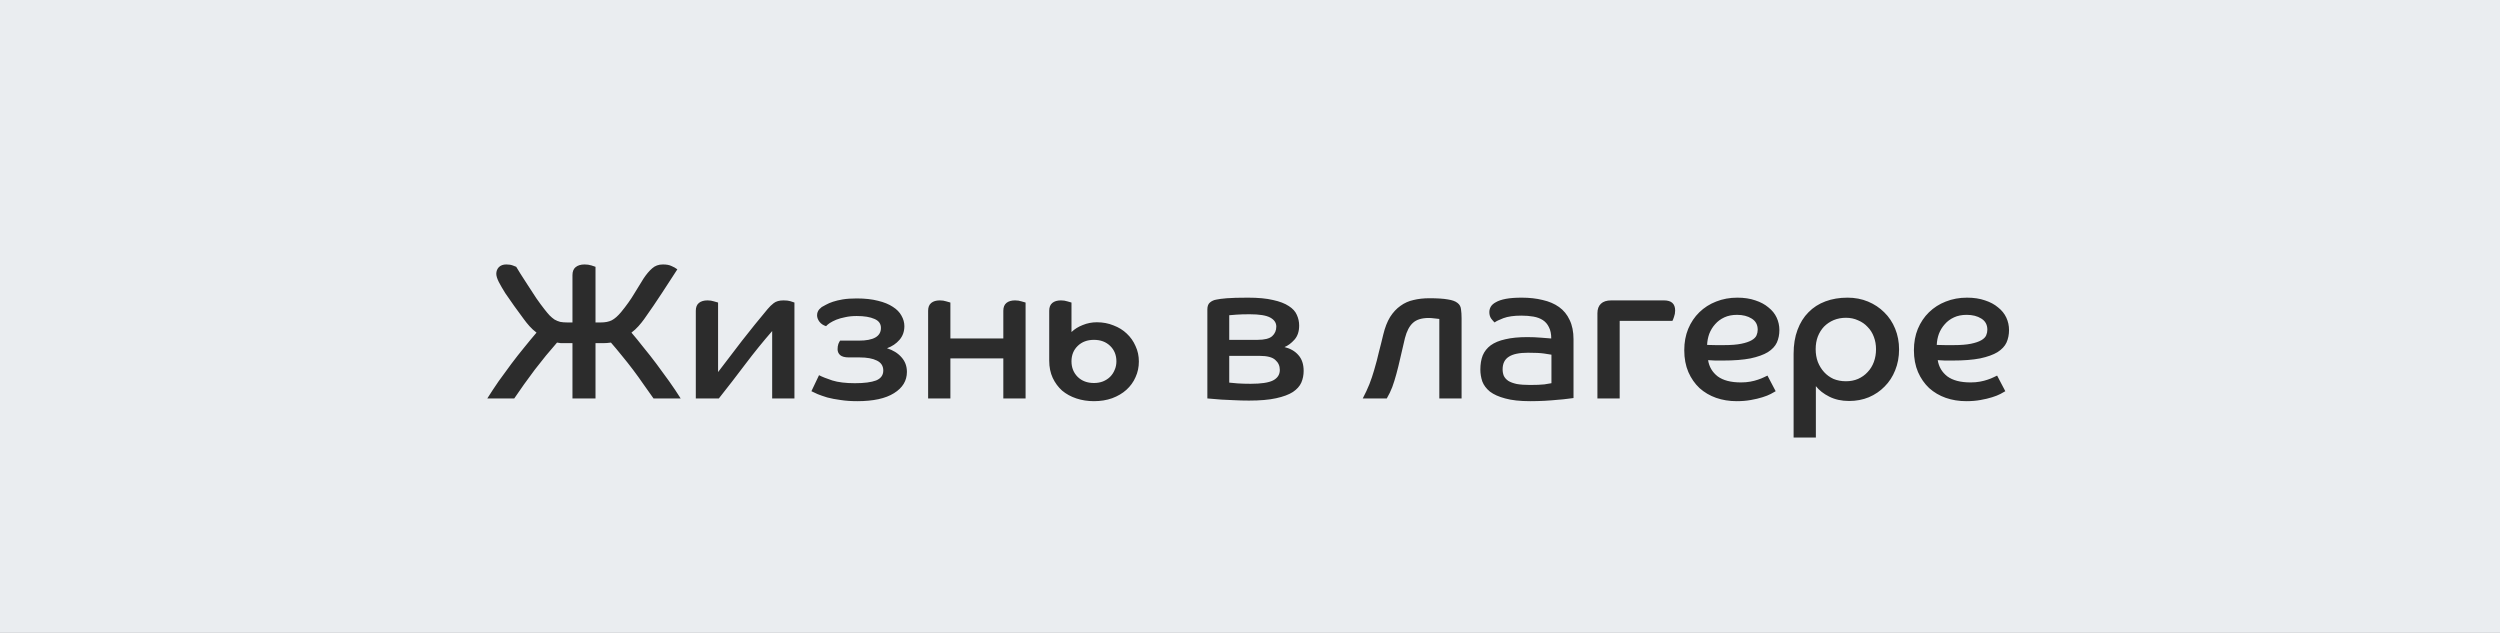 <?xml version="1.0" encoding="UTF-8"?> <svg xmlns="http://www.w3.org/2000/svg" width="320" height="81" viewBox="0 0 320 81" fill="none"><rect x="0" y="0" width="320" height="81" fill="#808080" stroke="none"/> <g clip-path="url(#clip0_1_2)"> <rect width="320" height="8130" transform="translate(0 -4727)" fill="#EAEDF0"></rect> <path d="M66.075 34.15C66.175 34.3 66.358 34.6 66.625 35.05C66.908 35.483 67.225 35.975 67.575 36.525C67.925 37.058 68.283 37.608 68.65 38.175C69.033 38.725 69.383 39.2 69.7 39.6C69.933 39.9 70.15 40.158 70.35 40.375C70.55 40.575 70.758 40.75 70.975 40.9C71.208 41.033 71.45 41.133 71.7 41.2C71.967 41.25 72.275 41.275 72.625 41.275H73.275V35.225C73.275 34.758 73.408 34.417 73.675 34.2C73.958 33.967 74.342 33.85 74.825 33.85C75.142 33.85 75.433 33.892 75.7 33.975C75.967 34.058 76.142 34.117 76.225 34.15V41.275H76.875C77.458 41.275 77.933 41.183 78.3 41C78.683 40.8 79.083 40.45 79.5 39.95C80.183 39.117 80.742 38.333 81.175 37.6C81.625 36.85 82.025 36.2 82.375 35.65C82.742 35.1 83.108 34.667 83.475 34.35C83.842 34.017 84.3 33.85 84.85 33.85C85.317 33.85 85.683 33.917 85.95 34.05C86.233 34.167 86.483 34.308 86.7 34.475C86.117 35.358 85.467 36.358 84.75 37.475C84.033 38.575 83.267 39.7 82.45 40.85C82.233 41.15 81.992 41.45 81.725 41.75C81.458 42.05 81.158 42.325 80.825 42.575C81.325 43.158 81.842 43.792 82.375 44.475C82.925 45.142 83.475 45.842 84.025 46.575C84.575 47.308 85.117 48.05 85.65 48.8C86.183 49.55 86.675 50.283 87.125 51H83.65C83.25 50.417 82.825 49.817 82.375 49.2C81.942 48.567 81.492 47.942 81.025 47.325C80.558 46.708 80.083 46.108 79.6 45.525C79.133 44.942 78.667 44.383 78.2 43.85C77.85 43.9 77.508 43.925 77.175 43.925H76.225V51H73.275V43.925H72.325C72.125 43.925 71.95 43.925 71.8 43.925C71.65 43.908 71.483 43.883 71.3 43.85C70.833 44.383 70.358 44.942 69.875 45.525C69.408 46.108 68.933 46.708 68.45 47.325C67.983 47.942 67.525 48.567 67.075 49.2C66.642 49.817 66.225 50.417 65.825 51H62.375C62.825 50.283 63.308 49.55 63.825 48.8C64.358 48.05 64.9 47.308 65.45 46.575C66 45.842 66.55 45.142 67.1 44.475C67.65 43.792 68.175 43.158 68.675 42.575C68.342 42.325 68.042 42.05 67.775 41.75C67.508 41.45 67.267 41.15 67.05 40.85C66.65 40.3 66.242 39.742 65.825 39.175C65.408 38.592 65.025 38.042 64.675 37.525C64.342 36.992 64.067 36.517 63.85 36.1C63.633 35.667 63.525 35.317 63.525 35.05C63.525 34.717 63.633 34.433 63.85 34.2C64.083 33.967 64.4 33.85 64.8 33.85C65.133 33.85 65.408 33.892 65.625 33.975C65.842 34.058 65.992 34.117 66.075 34.15ZM89.063 51V39.775C89.063 39.325 89.197 38.992 89.463 38.775C89.73 38.558 90.097 38.45 90.563 38.45C90.863 38.45 91.138 38.492 91.388 38.575C91.655 38.642 91.83 38.692 91.913 38.725V47.625C92.913 46.308 93.938 44.967 94.988 43.6C96.055 42.233 97.147 40.883 98.263 39.55C98.497 39.267 98.755 39.017 99.038 38.8C99.338 38.567 99.755 38.45 100.288 38.45C100.655 38.45 100.947 38.483 101.163 38.55C101.397 38.617 101.572 38.675 101.688 38.725V51H98.838V42.375C97.688 43.692 96.547 45.1 95.413 46.6C94.297 48.083 93.163 49.55 92.013 51H89.063ZM109.935 43.6C111.818 43.6 112.76 43.058 112.76 41.975C112.76 41.442 112.485 41.058 111.935 40.825C111.385 40.575 110.626 40.45 109.66 40.45C109.11 40.45 108.618 40.5 108.185 40.6C107.751 40.683 107.368 40.792 107.035 40.925C106.718 41.058 106.443 41.2 106.21 41.35C105.993 41.5 105.835 41.633 105.735 41.75C105.368 41.633 105.085 41.442 104.885 41.175C104.685 40.908 104.585 40.633 104.585 40.35C104.585 40.15 104.626 39.975 104.71 39.825C104.793 39.658 104.951 39.483 105.185 39.3C105.335 39.217 105.518 39.117 105.735 39C105.968 38.867 106.26 38.742 106.61 38.625C106.96 38.508 107.376 38.408 107.86 38.325C108.36 38.242 108.96 38.2 109.66 38.2C110.71 38.2 111.618 38.3 112.385 38.5C113.151 38.683 113.785 38.942 114.285 39.275C114.785 39.592 115.151 39.967 115.385 40.4C115.635 40.833 115.76 41.283 115.76 41.75C115.76 42.433 115.551 43.017 115.135 43.5C114.718 43.983 114.185 44.342 113.535 44.575C114.318 44.825 114.935 45.208 115.385 45.725C115.851 46.242 116.085 46.867 116.085 47.6C116.085 48.733 115.535 49.642 114.435 50.325C113.351 51.008 111.785 51.35 109.735 51.35C108.935 51.35 108.218 51.3 107.585 51.2C106.951 51.117 106.385 51.008 105.885 50.875C105.401 50.725 104.993 50.583 104.66 50.45C104.326 50.3 104.06 50.175 103.86 50.075L104.835 48.025C105.218 48.225 105.785 48.45 106.535 48.7C107.285 48.933 108.251 49.05 109.435 49.05C110.618 49.05 111.518 48.933 112.135 48.7C112.751 48.45 113.06 48.025 113.06 47.425C113.06 46.842 112.785 46.417 112.235 46.15C111.701 45.883 110.968 45.75 110.035 45.75H108.66C108.143 45.75 107.768 45.65 107.535 45.45C107.318 45.25 107.21 45 107.21 44.7C107.21 44.45 107.243 44.225 107.31 44.025C107.393 43.825 107.468 43.683 107.535 43.6H109.935ZM118.8 39.775C118.8 39.325 118.933 38.992 119.2 38.775C119.466 38.558 119.833 38.45 120.3 38.45C120.6 38.45 120.875 38.492 121.125 38.575C121.391 38.642 121.566 38.692 121.65 38.725V43.325H128.425V39.775C128.425 39.325 128.558 38.992 128.825 38.775C129.091 38.558 129.458 38.45 129.925 38.45C130.225 38.45 130.5 38.492 130.75 38.575C131.016 38.642 131.191 38.692 131.275 38.725V51H128.425V45.875H121.65V51H118.8V39.775ZM140.025 51.35C139.225 51.35 138.475 51.233 137.775 51C137.075 50.767 136.466 50.433 135.95 50C135.45 49.55 135.05 49.008 134.75 48.375C134.45 47.725 134.3 46.992 134.3 46.175V39.775C134.3 39.325 134.433 38.992 134.7 38.775C134.966 38.558 135.333 38.45 135.8 38.45C136.1 38.45 136.375 38.492 136.625 38.575C136.891 38.642 137.066 38.692 137.15 38.725V42.5C137.55 42.117 138.033 41.817 138.6 41.6C139.166 41.367 139.766 41.25 140.4 41.25C141.166 41.25 141.875 41.383 142.525 41.65C143.191 41.9 143.758 42.25 144.225 42.7C144.708 43.15 145.083 43.683 145.35 44.3C145.633 44.9 145.775 45.558 145.775 46.275C145.775 46.992 145.633 47.658 145.35 48.275C145.083 48.892 144.691 49.433 144.175 49.9C143.675 50.35 143.066 50.708 142.35 50.975C141.65 51.225 140.875 51.35 140.025 51.35ZM137.15 46.25C137.15 47.05 137.416 47.717 137.95 48.25C138.483 48.767 139.175 49.025 140.025 49.025C140.441 49.025 140.825 48.958 141.175 48.825C141.541 48.675 141.85 48.475 142.1 48.225C142.35 47.975 142.541 47.683 142.675 47.35C142.825 47.017 142.9 46.65 142.9 46.25C142.9 45.45 142.633 44.792 142.1 44.275C141.566 43.758 140.875 43.5 140.025 43.5C139.175 43.5 138.483 43.758 137.95 44.275C137.416 44.792 137.15 45.45 137.15 46.25ZM166.867 47.475C166.867 48.008 166.767 48.508 166.567 48.975C166.367 49.425 166.008 49.825 165.492 50.175C164.975 50.508 164.258 50.775 163.342 50.975C162.442 51.175 161.283 51.275 159.867 51.275C159.217 51.275 158.583 51.258 157.967 51.225C157.367 51.208 156.825 51.183 156.342 51.15C155.875 51.117 155.475 51.083 155.142 51.05C154.825 51.033 154.625 51.017 154.542 51V39.6C154.542 39.2 154.65 38.908 154.867 38.725C155.1 38.525 155.375 38.4 155.692 38.35C155.975 38.283 156.425 38.225 157.042 38.175C157.658 38.125 158.558 38.1 159.742 38.1C161.042 38.1 162.108 38.2 162.942 38.4C163.792 38.583 164.467 38.842 164.967 39.175C165.467 39.492 165.808 39.867 165.992 40.3C166.192 40.733 166.292 41.192 166.292 41.675C166.292 42.425 166.092 43.025 165.692 43.475C165.292 43.925 164.867 44.242 164.417 44.425C165.167 44.608 165.758 44.95 166.192 45.45C166.642 45.95 166.867 46.625 166.867 47.475ZM163.817 47.35C163.817 46.833 163.625 46.408 163.242 46.075C162.875 45.725 162.2 45.55 161.217 45.55H157.342V48.975C157.592 49.008 157.95 49.042 158.417 49.075C158.9 49.108 159.458 49.125 160.092 49.125C161.425 49.125 162.375 48.983 162.942 48.7C163.525 48.4 163.817 47.95 163.817 47.35ZM163.367 41.8C163.367 41.317 163.108 40.933 162.592 40.65C162.075 40.367 161.192 40.225 159.942 40.225C159.275 40.225 158.717 40.242 158.267 40.275C157.817 40.308 157.508 40.333 157.342 40.35V43.5H160.967C161.867 43.5 162.492 43.342 162.842 43.025C163.192 42.708 163.367 42.3 163.367 41.8ZM182.883 40.7C181.983 40.7 181.308 40.908 180.858 41.325C180.408 41.725 180.066 42.375 179.833 43.275C179.599 44.242 179.399 45.1 179.233 45.85C179.066 46.6 178.899 47.275 178.733 47.875C178.566 48.492 178.391 49.05 178.208 49.55C178.024 50.033 177.791 50.517 177.508 51H174.433C174.766 50.367 175.049 49.758 175.283 49.175C175.516 48.575 175.716 47.983 175.883 47.4C176.016 46.95 176.133 46.533 176.233 46.15C176.333 45.767 176.424 45.392 176.508 45.025C176.608 44.658 176.699 44.3 176.783 43.95C176.866 43.6 176.958 43.225 177.058 42.825C177.274 41.925 177.566 41.175 177.933 40.575C178.316 39.975 178.758 39.5 179.258 39.15C179.758 38.783 180.316 38.533 180.933 38.4C181.549 38.25 182.224 38.175 182.958 38.175C183.974 38.175 184.758 38.225 185.308 38.325C185.874 38.408 186.291 38.558 186.558 38.775C186.824 38.975 186.974 39.242 187.008 39.575C187.058 39.908 187.083 40.308 187.083 40.775V51H184.233V40.825C184.049 40.792 183.824 40.767 183.558 40.75C183.308 40.717 183.083 40.7 182.883 40.7ZM201.41 50.95C201.243 50.983 200.977 51.017 200.61 51.05C200.26 51.1 199.843 51.142 199.36 51.175C198.877 51.225 198.335 51.267 197.735 51.3C197.135 51.333 196.51 51.35 195.86 51.35C194.56 51.35 193.493 51.233 192.66 51C191.843 50.783 191.193 50.492 190.71 50.125C190.243 49.742 189.918 49.308 189.735 48.825C189.568 48.325 189.485 47.817 189.485 47.3C189.485 46.617 189.585 46.017 189.785 45.5C190.002 44.983 190.343 44.55 190.81 44.2C191.293 43.85 191.918 43.592 192.685 43.425C193.452 43.242 194.385 43.15 195.485 43.15C196.118 43.15 196.718 43.175 197.285 43.225C197.852 43.258 198.277 43.292 198.56 43.325C198.56 42.742 198.46 42.258 198.26 41.875C198.077 41.492 197.818 41.192 197.485 40.975C197.152 40.758 196.752 40.608 196.285 40.525C195.818 40.442 195.302 40.4 194.735 40.4C193.785 40.4 193.018 40.508 192.435 40.725C191.868 40.942 191.493 41.125 191.31 41.275C191.21 41.192 191.068 41.033 190.885 40.8C190.718 40.567 190.635 40.283 190.635 39.95C190.635 39.717 190.693 39.492 190.81 39.275C190.943 39.042 191.168 38.842 191.485 38.675C191.802 38.492 192.227 38.35 192.76 38.25C193.293 38.15 193.968 38.1 194.785 38.1C195.768 38.1 196.66 38.2 197.46 38.4C198.277 38.583 198.977 38.883 199.56 39.3C200.143 39.717 200.593 40.267 200.91 40.95C201.243 41.633 201.41 42.458 201.41 43.425V50.95ZM198.585 45.4C198.418 45.367 198.102 45.317 197.635 45.25C197.185 45.183 196.502 45.15 195.585 45.15C194.452 45.15 193.627 45.325 193.11 45.675C192.593 46.008 192.335 46.542 192.335 47.275C192.335 47.575 192.385 47.85 192.485 48.1C192.602 48.35 192.793 48.567 193.06 48.75C193.327 48.917 193.685 49.05 194.135 49.15C194.602 49.233 195.177 49.275 195.86 49.275C196.627 49.275 197.235 49.25 197.685 49.2C198.135 49.133 198.435 49.083 198.585 49.05V45.4ZM204.469 40.1C204.469 39.567 204.619 39.158 204.919 38.875C205.219 38.592 205.66 38.45 206.244 38.45H212.994C213.944 38.45 214.419 38.883 214.419 39.75C214.419 40.033 214.369 40.308 214.269 40.575C214.185 40.825 214.119 40.992 214.069 41.075H207.319V51H204.469V40.1ZM227.286 50.075C227.153 50.158 226.944 50.275 226.661 50.425C226.378 50.575 226.019 50.717 225.586 50.85C225.169 50.983 224.678 51.1 224.111 51.2C223.561 51.3 222.953 51.35 222.286 51.35C221.353 51.35 220.478 51.208 219.661 50.925C218.861 50.642 218.153 50.225 217.536 49.675C216.936 49.108 216.461 48.425 216.111 47.625C215.761 46.808 215.586 45.875 215.586 44.825C215.586 43.825 215.753 42.917 216.086 42.1C216.436 41.267 216.911 40.558 217.511 39.975C218.128 39.375 218.844 38.917 219.661 38.6C220.494 38.267 221.403 38.1 222.386 38.1C223.253 38.1 224.019 38.217 224.686 38.45C225.353 38.667 225.911 38.967 226.361 39.35C226.828 39.717 227.178 40.15 227.411 40.65C227.644 41.15 227.761 41.683 227.761 42.25C227.761 42.833 227.653 43.367 227.436 43.85C227.219 44.317 226.836 44.725 226.286 45.075C225.736 45.408 224.994 45.675 224.061 45.875C223.128 46.058 221.944 46.15 220.511 46.15C220.178 46.15 219.861 46.15 219.561 46.15C219.278 46.133 218.969 46.117 218.636 46.1C218.769 46.95 219.178 47.642 219.861 48.175C220.561 48.692 221.553 48.95 222.836 48.95C223.269 48.95 223.669 48.917 224.036 48.85C224.403 48.783 224.728 48.7 225.011 48.6C225.311 48.5 225.561 48.4 225.761 48.3C225.978 48.2 226.136 48.125 226.236 48.075L227.286 50.075ZM218.511 44.15C218.894 44.167 219.261 44.175 219.611 44.175C219.961 44.175 220.311 44.175 220.661 44.175C221.578 44.175 222.319 44.117 222.886 44C223.453 43.883 223.894 43.733 224.211 43.55C224.528 43.367 224.736 43.158 224.836 42.925C224.936 42.692 224.986 42.45 224.986 42.2C224.986 41.567 224.728 41.092 224.211 40.775C223.711 40.458 223.086 40.3 222.336 40.3C221.719 40.3 221.178 40.408 220.711 40.625C220.244 40.842 219.853 41.133 219.536 41.5C219.219 41.85 218.969 42.258 218.786 42.725C218.619 43.192 218.528 43.667 218.511 44.15ZM229.581 45.3C229.581 44.133 229.747 43.108 230.081 42.225C230.414 41.325 230.881 40.575 231.481 39.975C232.081 39.358 232.806 38.892 233.656 38.575C234.506 38.258 235.447 38.1 236.481 38.1C237.431 38.1 238.306 38.267 239.106 38.6C239.906 38.933 240.597 39.392 241.181 39.975C241.781 40.558 242.247 41.258 242.581 42.075C242.914 42.892 243.081 43.775 243.081 44.725C243.081 45.692 242.914 46.583 242.581 47.4C242.264 48.2 241.814 48.892 241.231 49.475C240.664 50.058 239.989 50.517 239.206 50.85C238.439 51.167 237.597 51.325 236.681 51.325C235.731 51.325 234.889 51.142 234.156 50.775C233.422 50.408 232.847 49.958 232.431 49.425V56H229.581V45.3ZM236.281 48.8C236.847 48.8 237.364 48.7 237.831 48.5C238.314 48.283 238.722 47.992 239.056 47.625C239.406 47.258 239.672 46.825 239.856 46.325C240.039 45.825 240.131 45.283 240.131 44.7C240.131 44.133 240.039 43.608 239.856 43.125C239.672 42.625 239.406 42.2 239.056 41.85C238.722 41.483 238.314 41.2 237.831 41C237.364 40.783 236.847 40.675 236.281 40.675C235.714 40.675 235.189 40.775 234.706 40.975C234.239 41.175 233.831 41.45 233.481 41.8C233.147 42.15 232.881 42.575 232.681 43.075C232.497 43.558 232.406 44.1 232.406 44.7C232.406 45.283 232.497 45.825 232.681 46.325C232.881 46.825 233.147 47.258 233.481 47.625C233.814 47.992 234.214 48.283 234.681 48.5C235.164 48.7 235.697 48.8 236.281 48.8ZM256.681 50.075C256.547 50.158 256.339 50.275 256.056 50.425C255.772 50.575 255.414 50.717 254.981 50.85C254.564 50.983 254.072 51.1 253.506 51.2C252.956 51.3 252.347 51.35 251.681 51.35C250.747 51.35 249.872 51.208 249.056 50.925C248.256 50.642 247.547 50.225 246.931 49.675C246.331 49.108 245.856 48.425 245.506 47.625C245.156 46.808 244.981 45.875 244.981 44.825C244.981 43.825 245.147 42.917 245.481 42.1C245.831 41.267 246.306 40.558 246.906 39.975C247.522 39.375 248.239 38.917 249.056 38.6C249.889 38.267 250.797 38.1 251.781 38.1C252.647 38.1 253.414 38.217 254.081 38.45C254.747 38.667 255.306 38.967 255.756 39.35C256.222 39.717 256.572 40.15 256.806 40.65C257.039 41.15 257.156 41.683 257.156 42.25C257.156 42.833 257.047 43.367 256.831 43.85C256.614 44.317 256.231 44.725 255.681 45.075C255.131 45.408 254.389 45.675 253.456 45.875C252.522 46.058 251.339 46.15 249.906 46.15C249.572 46.15 249.256 46.15 248.956 46.15C248.672 46.133 248.364 46.117 248.031 46.1C248.164 46.95 248.572 47.642 249.256 48.175C249.956 48.692 250.947 48.95 252.231 48.95C252.664 48.95 253.064 48.917 253.431 48.85C253.797 48.783 254.122 48.7 254.406 48.6C254.706 48.5 254.956 48.4 255.156 48.3C255.372 48.2 255.531 48.125 255.631 48.075L256.681 50.075ZM247.906 44.15C248.289 44.167 248.656 44.175 249.006 44.175C249.356 44.175 249.706 44.175 250.056 44.175C250.972 44.175 251.714 44.117 252.281 44C252.847 43.883 253.289 43.733 253.606 43.55C253.922 43.367 254.131 43.158 254.231 42.925C254.331 42.692 254.381 42.45 254.381 42.2C254.381 41.567 254.122 41.092 253.606 40.775C253.106 40.458 252.481 40.3 251.731 40.3C251.114 40.3 250.572 40.408 250.106 40.625C249.639 40.842 249.247 41.133 248.931 41.5C248.614 41.85 248.364 42.258 248.181 42.725C248.014 43.192 247.922 43.667 247.906 44.15Z" fill="#2C2C2C"></path> </g> <defs> <clipPath id="clip0_1_2"> <rect width="320" height="8130" fill="white" transform="translate(0 -4727)"></rect> </clipPath> </defs> </svg> 